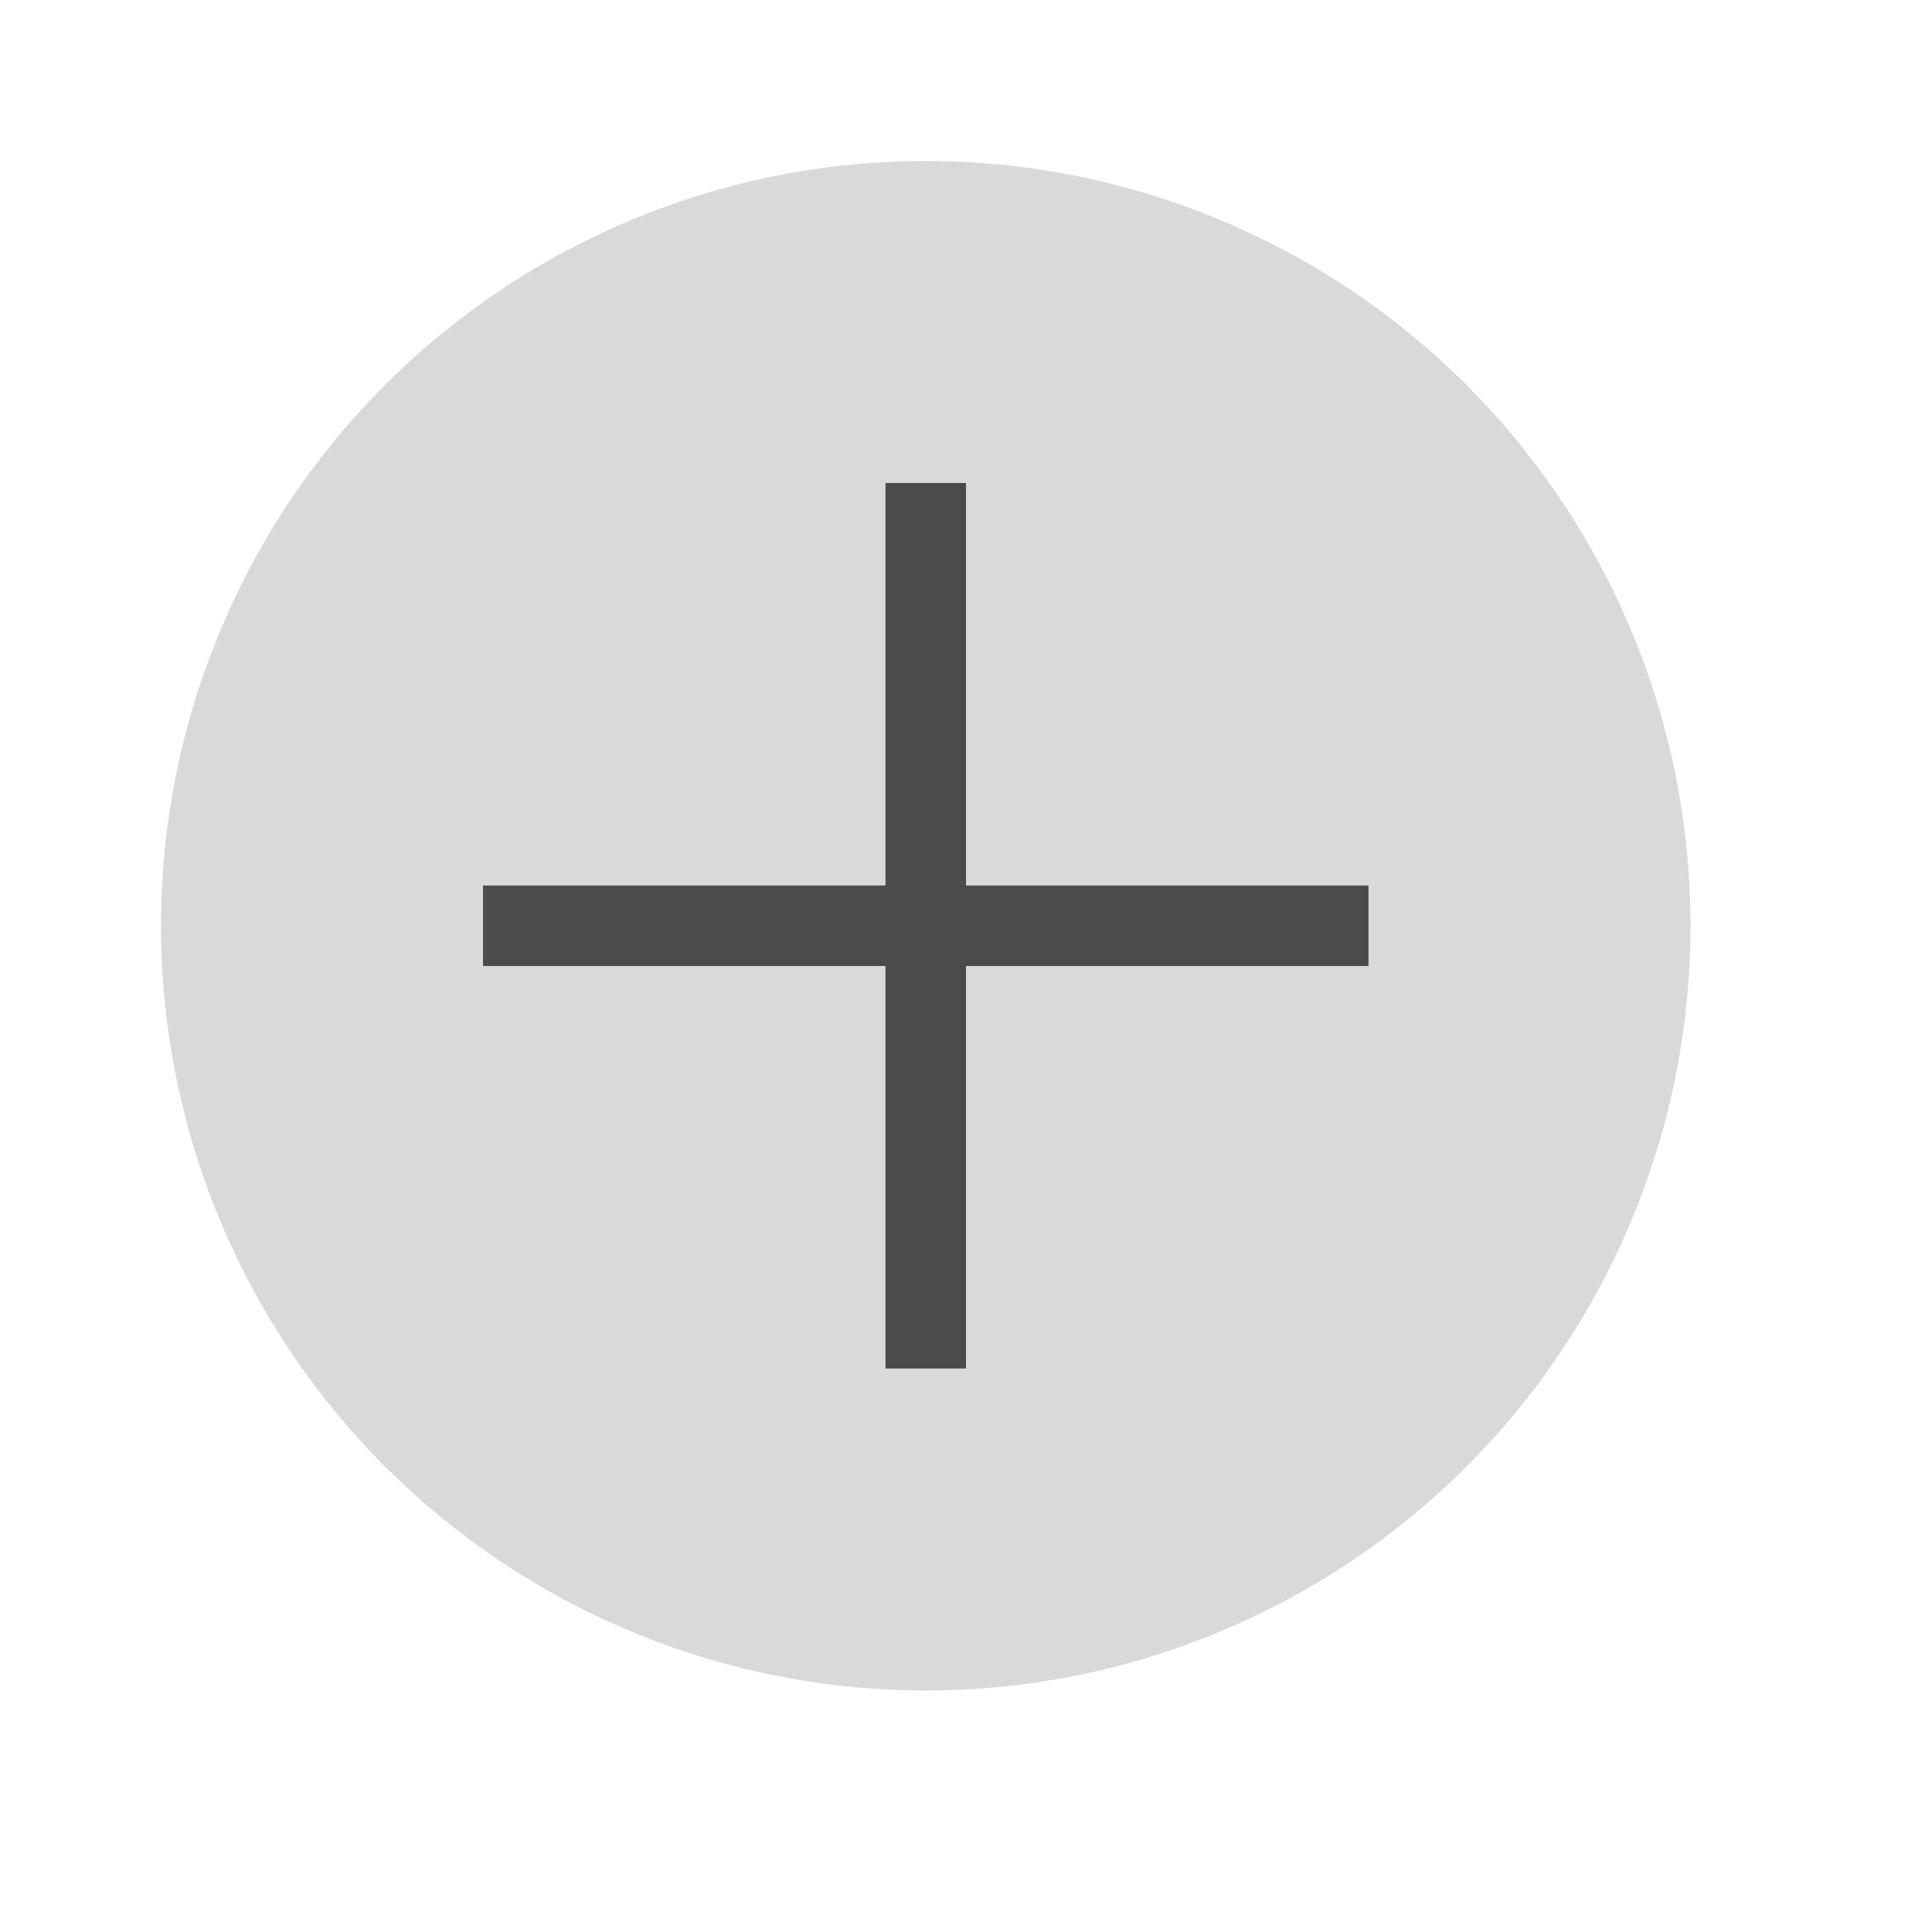 <svg width="24" height="24" viewBox="0 0 24 24" fill="none" xmlns="http://www.w3.org/2000/svg">
<circle cx="11.5" cy="11.5" r="9.5" fill="#D9D9D9"/>
<path fill-rule="evenodd" clip-rule="evenodd" d="M11 12V17H12V12L17 12V11L12 11V6H11V11L6 11V12L11 12Z" fill="#4B4B4B"/>
</svg>
